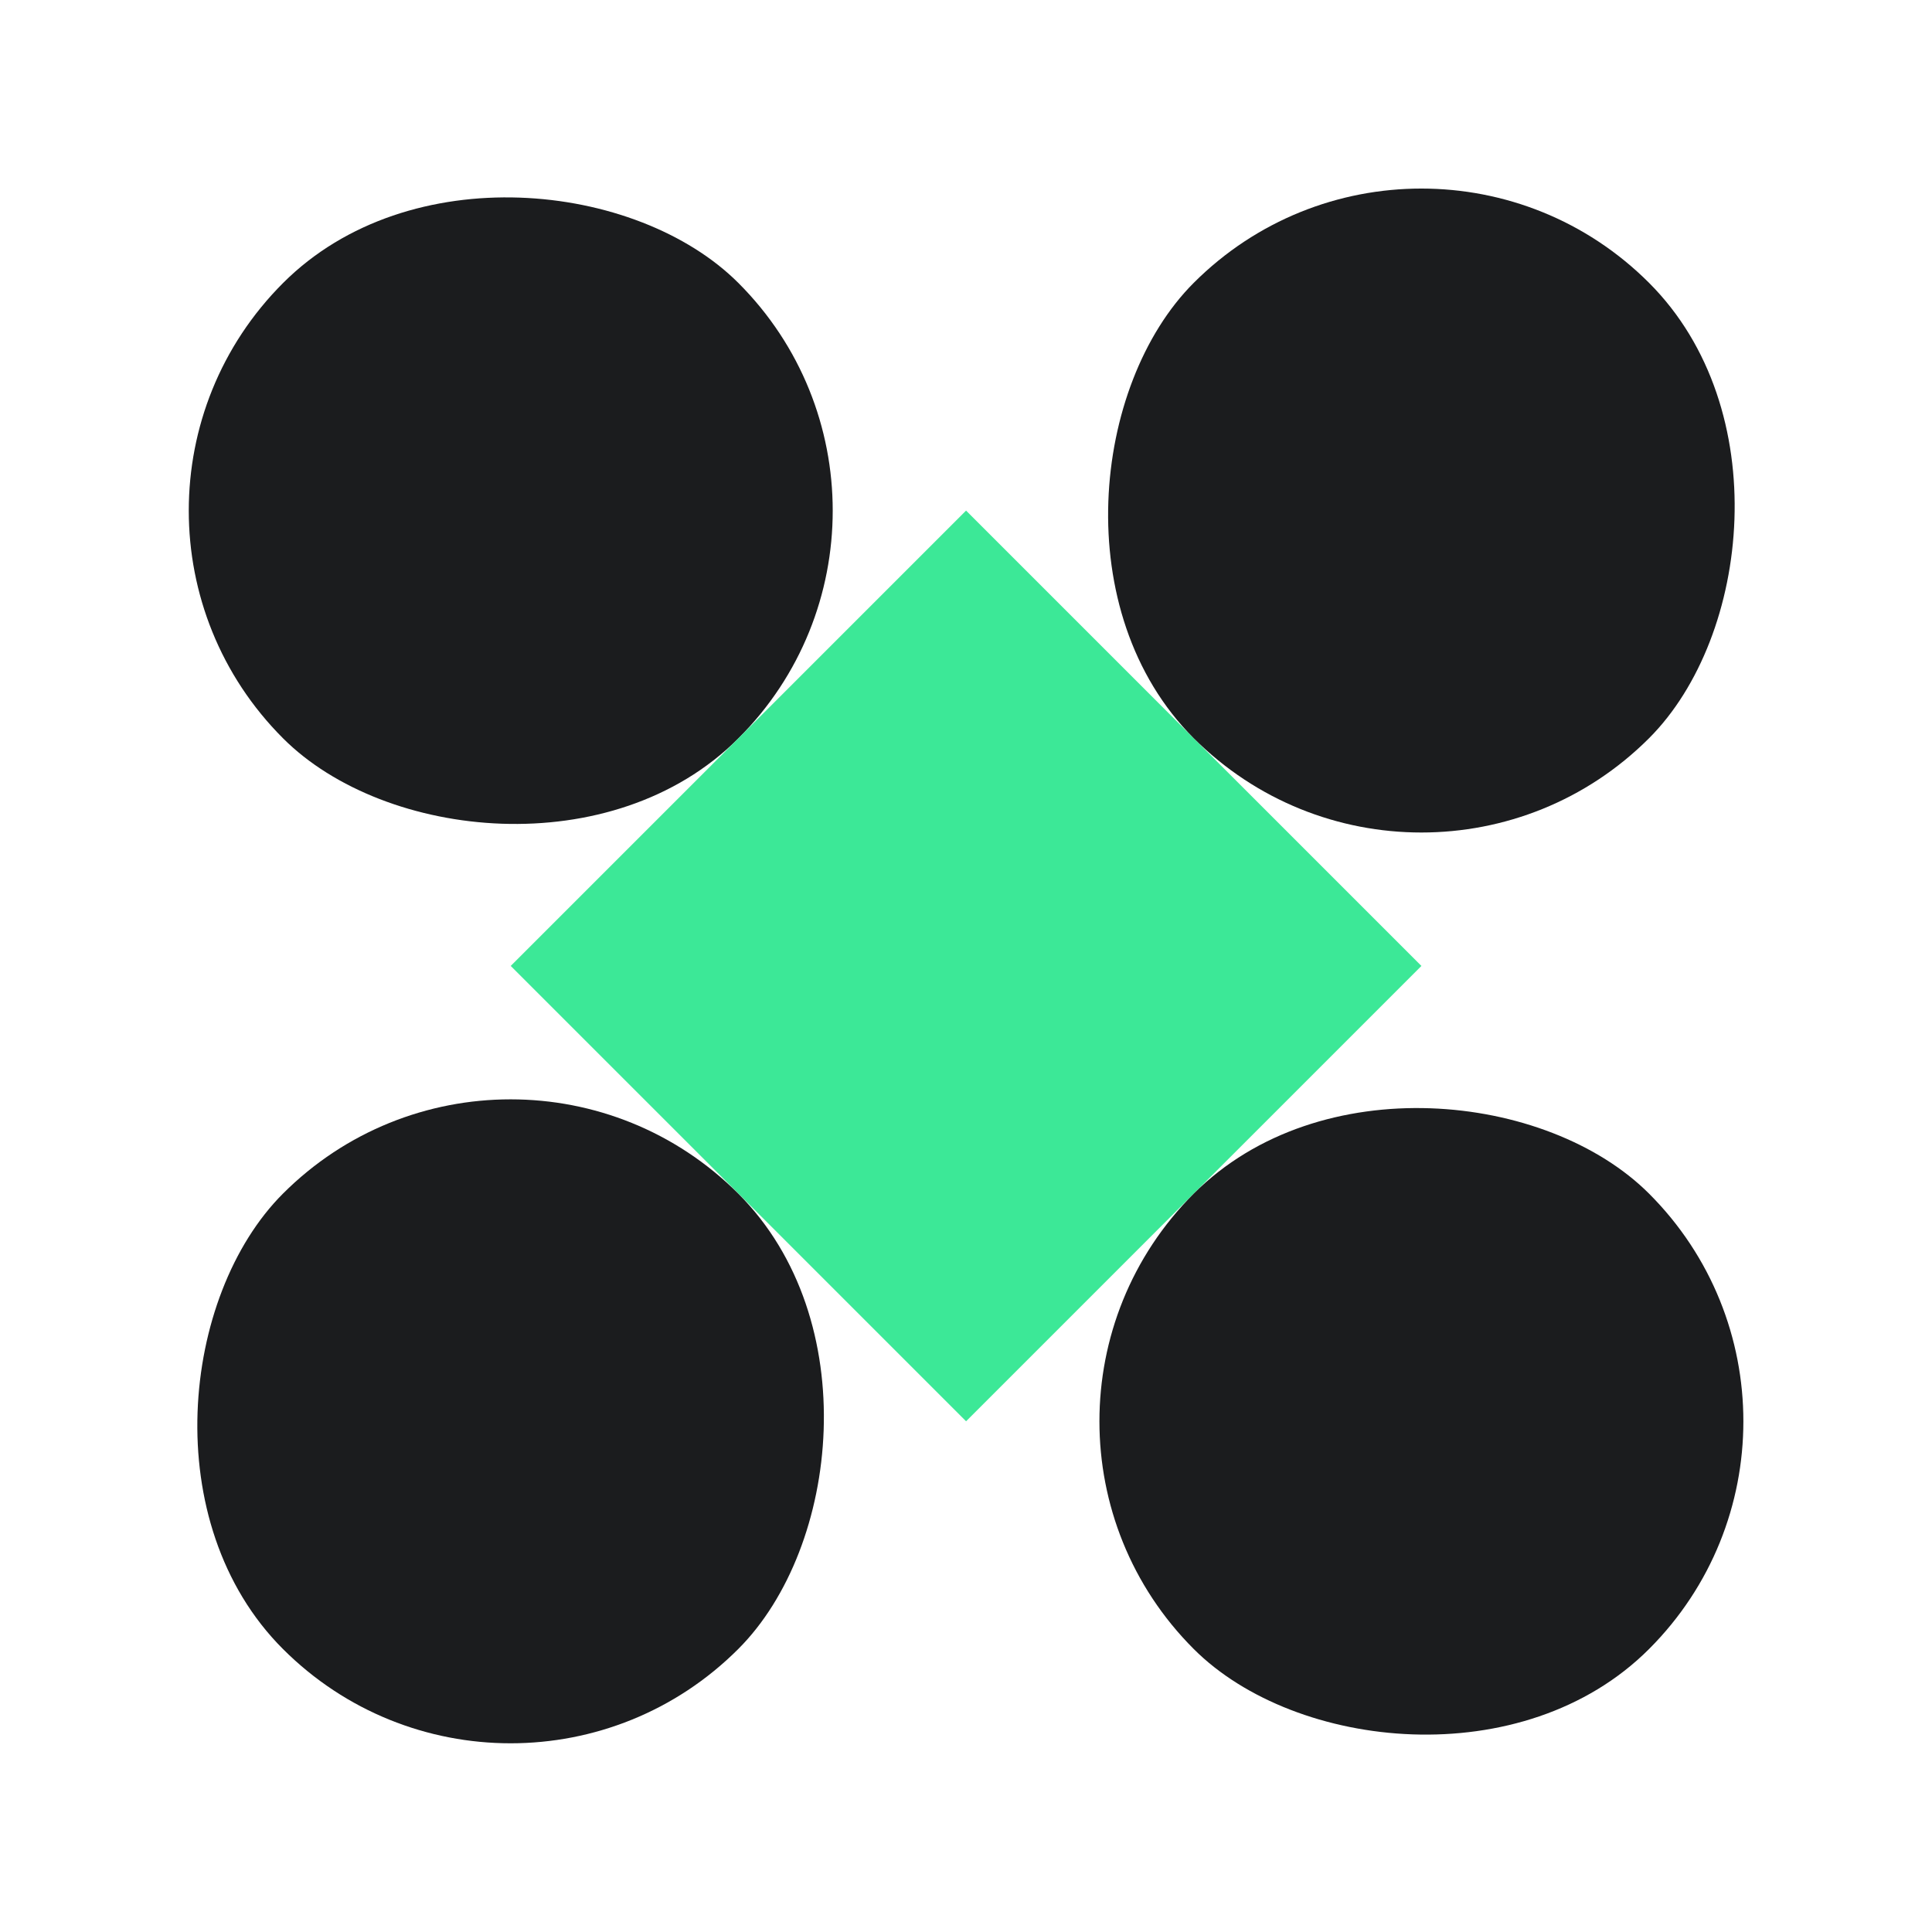 <?xml version="1.0" encoding="UTF-8"?><svg id="Logo_2" xmlns="http://www.w3.org/2000/svg" viewBox="0 0 151.33 151.33"><defs><style>.cls-1{fill:#1b1c1e;}.cls-1,.cls-2{stroke-width:0px;}.cls-2{fill:#3ce897;}</style></defs><rect class="cls-1" x="14.77" y="14.77" width="50.44" height="50.44" rx="25.22" ry="25.22" transform="translate(96.56 40) rotate(135)"/><rect class="cls-2" x="50.44" y="50.44" width="50.44" height="50.44" transform="translate(182.67 75.66) rotate(135)"/><rect class="cls-1" x="86.11" y="86.11" width="50.44" height="50.44" rx="25.22" ry="25.22" transform="translate(268.78 111.33) rotate(135)"/><rect class="cls-1" x="14.77" y="86.11" width="50.44" height="50.44" rx="25.22" ry="25.22" transform="translate(90.44 4.33) rotate(45)"/><rect class="cls-1" x="86.11" y="14.77" width="50.44" height="50.44" rx="25.22" ry="25.22" transform="translate(60.89 -67.01) rotate(45)"/></svg>